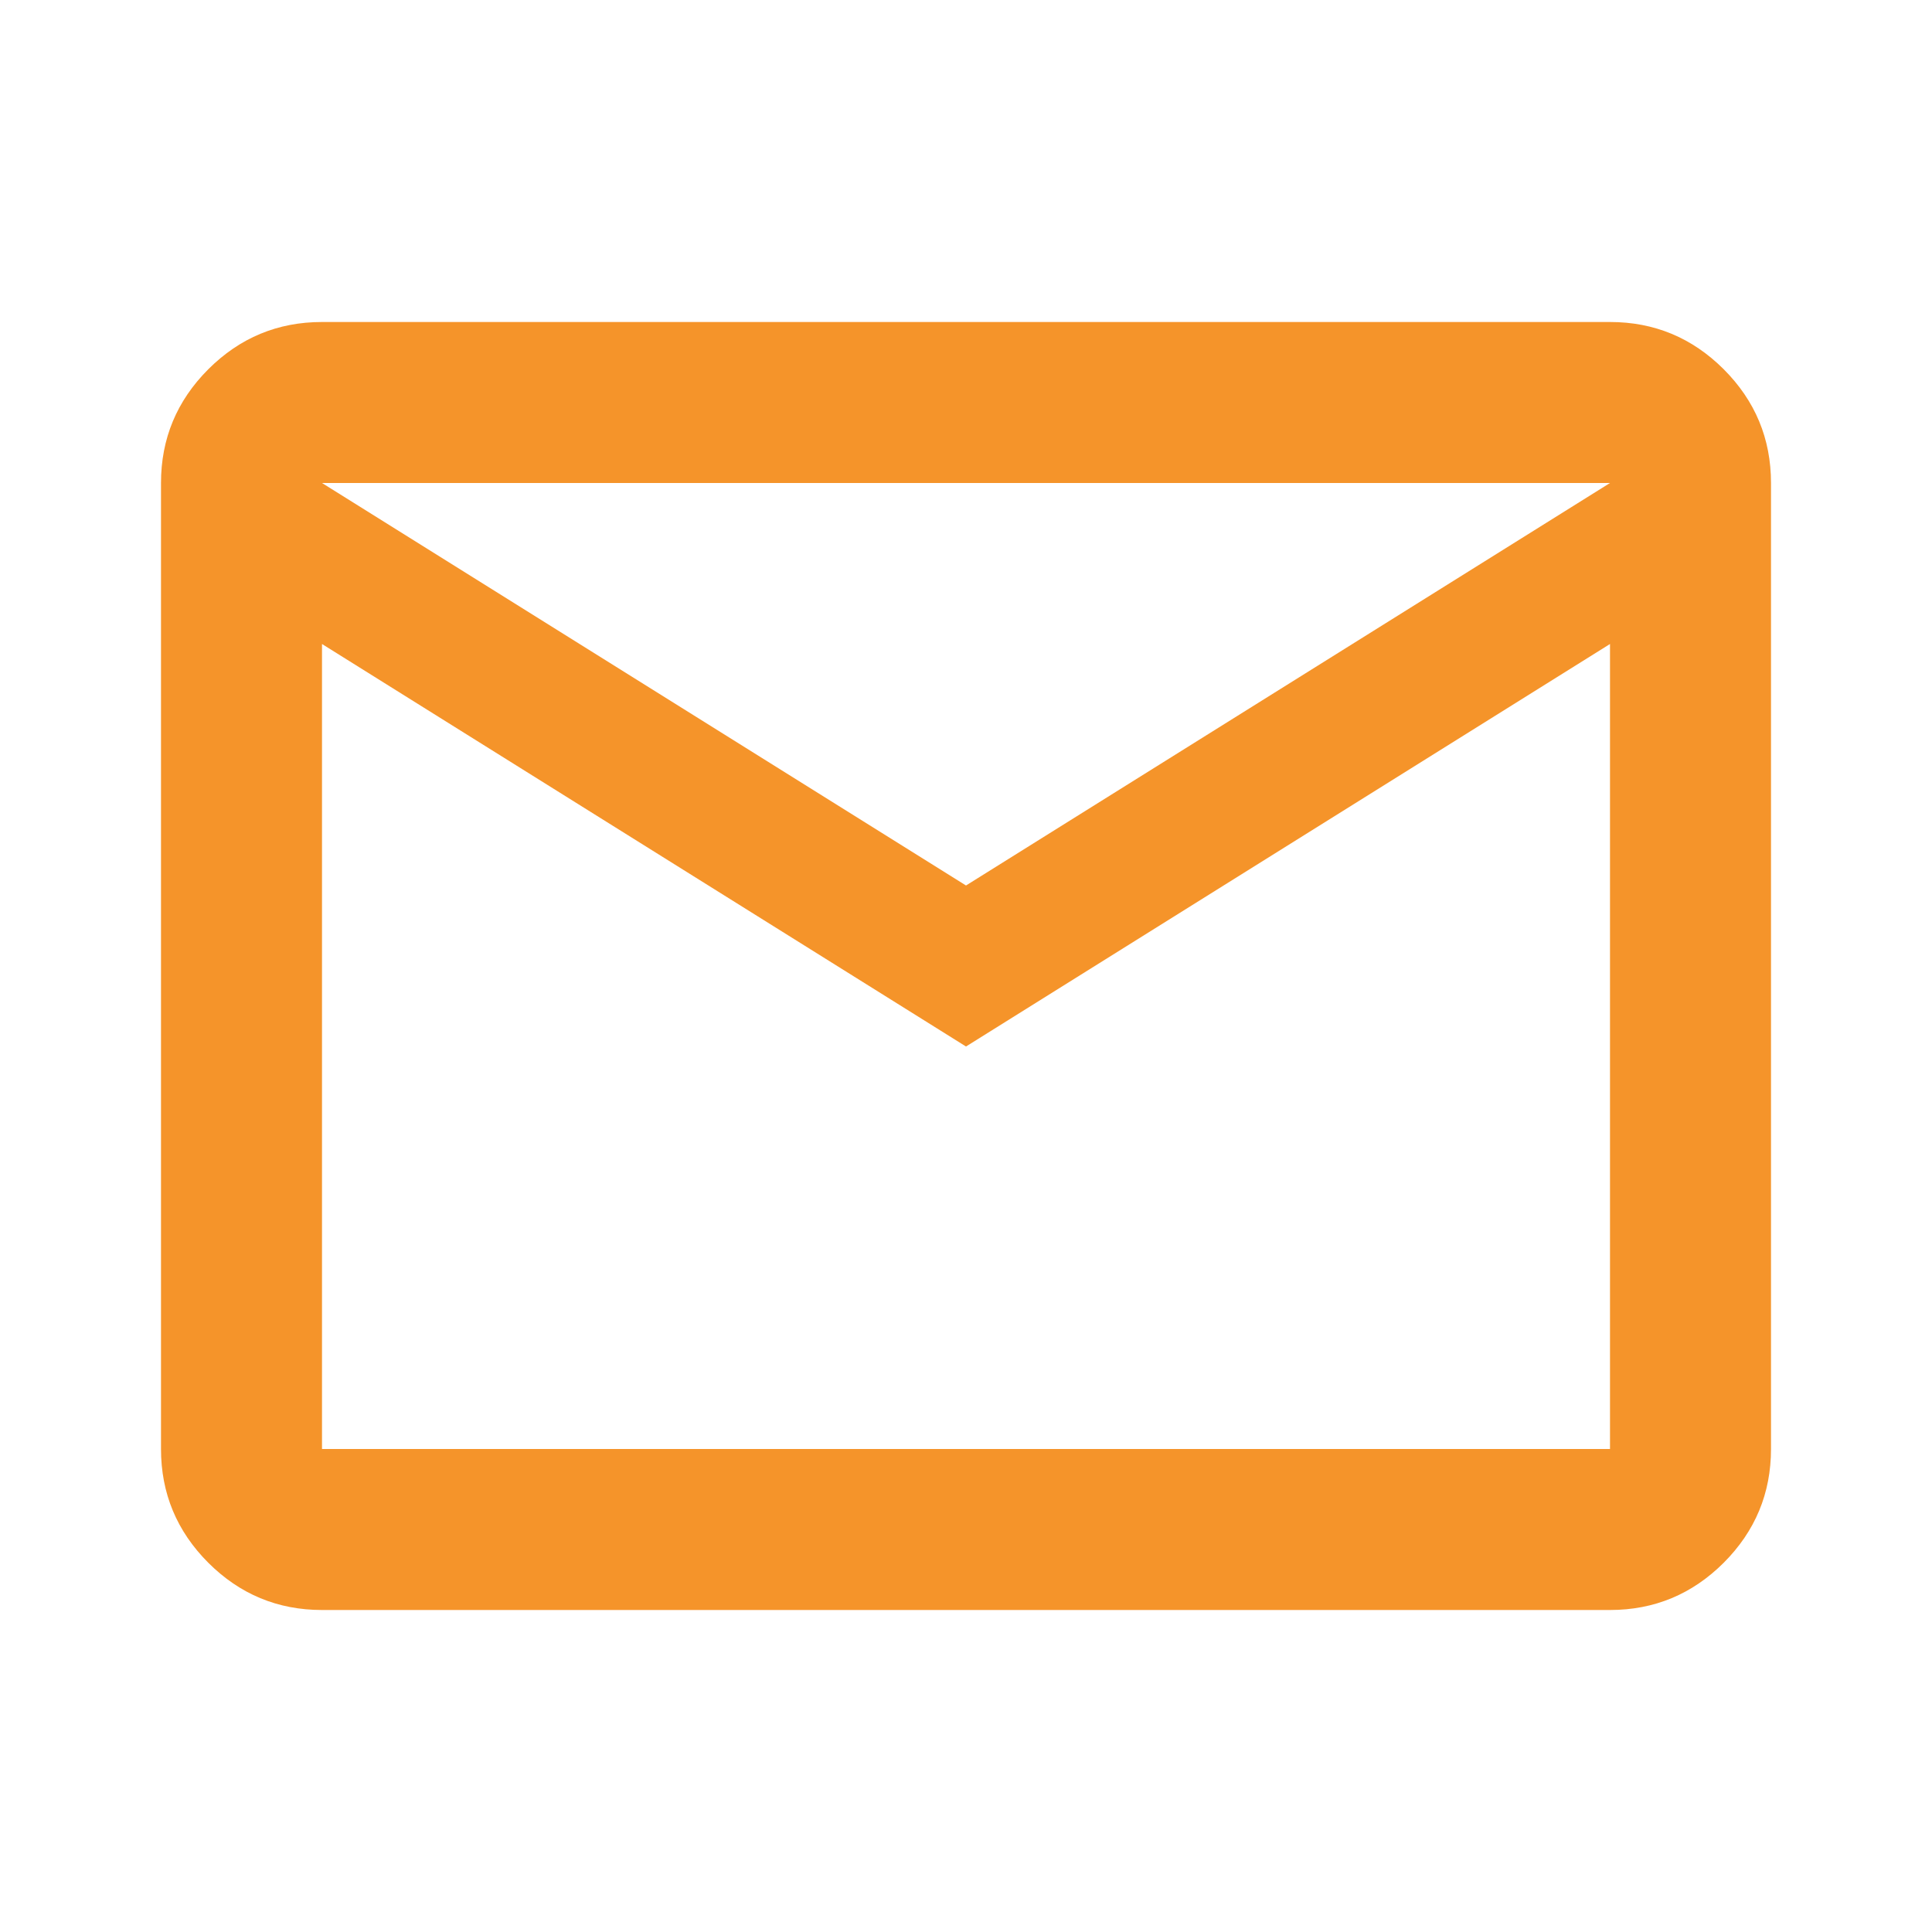 <svg width="30" height="30" viewBox="0 0 30 30" fill="none" xmlns="http://www.w3.org/2000/svg">
    <g id="mail_24dp_E8EAED_FILL0_wght400_GRAD0_opsz24 1">
        <path id="Vector"
              d="M5 25C4.312 25 3.724 24.755 3.234 24.266C2.745 23.776 2.5 23.188 2.5 22.5V7.5C2.5 6.812 2.745 6.224 3.234 5.734C3.724 5.245 4.312 5 5 5H25C25.688 5 26.276 5.245 26.766 5.734C27.255 6.224 27.5 6.812 27.5 7.5V22.5C27.5 23.188 27.255 23.776 26.766 24.266C26.276 24.755 25.688 25 25 25H5ZM15 16.25L5 10V22.5H25V10L15 16.25ZM15 13.75L25 7.5H5L15 13.75ZM5 10V7.5V22.5V10Z"
              fill="#F5942A"/>
    </g>
</svg>
